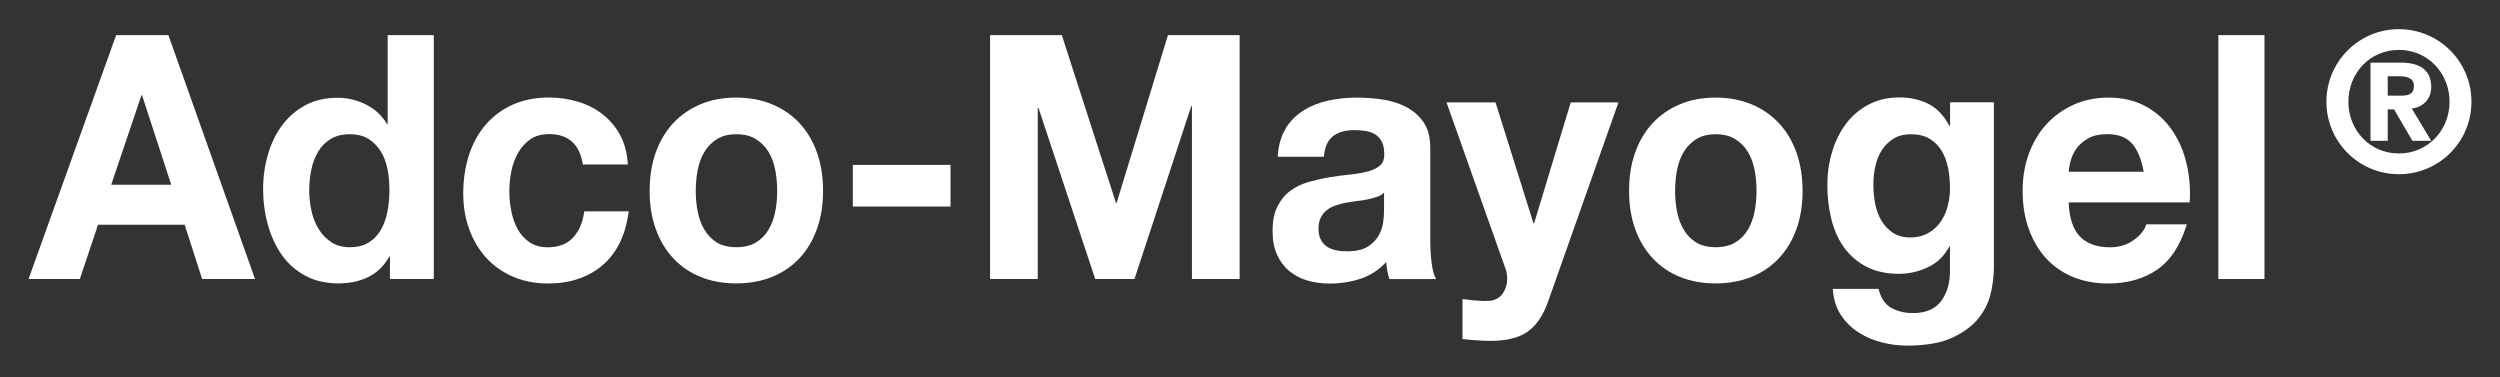 <?xml version="1.0" encoding="UTF-8"?>
<svg id="Layer_1" data-name="Layer 1" xmlns="http://www.w3.org/2000/svg" xmlns:xlink="http://www.w3.org/1999/xlink" viewBox="0 0 284.58 42.92">
  <rect x="0" y="0" width="284.58" height="42.92" fill="#333333" stroke="none"/>
  <defs>
    <style>
      .cls-1 {
        fill: none;
      }

      .cls-2 {
        clip-path: url(#clippath-1);
      }

      .cls-3 {
        clip-path: url(#clippath-2);
      }

      .cls-4 {
        fill: #fff;
      }

      .cls-5 {
        clip-path: url(#clippath);
      }
    </style>
    <clipPath id="clippath">
      <rect class="cls-1" x="3.25" y="3.32" width="278.08" height="36.02"/>
    </clipPath>
    <clipPath id="clippath-1">
      <rect class="cls-1" x="3.25" y="3.32" width="278.08" height="36.02"/>
    </clipPath>
    <clipPath id="clippath-2">
      <rect class="cls-1" x="3.25" y="3.32" width="278.08" height="36.02"/>
    </clipPath>
  </defs>
  <path class="cls-4" d="M16.1,10.84h.07l3.32,10.19h-6.83l3.44-10.19ZM13.22,4L3.25,31.76h5.84l2.07-6.18h9.86l1.99,6.18h6.02L19.17,4h-5.95Z"/>
  <g class="cls-5">
    <path class="cls-4" d="M44.11,19.26c-.15-.76-.4-1.44-.76-2.02-.36-.58-.82-1.06-1.39-1.42-.57-.36-1.28-.54-2.14-.54s-1.59.18-2.18.54c-.59.36-1.07.84-1.42,1.44-.36.6-.62,1.28-.78,2.04-.16.77-.24,1.56-.24,2.39,0,.78.09,1.56.26,2.33.17.78.45,1.47.83,2.08.38.61.86,1.1,1.44,1.48.58.38,1.27.56,2.09.56.86,0,1.58-.18,2.16-.54.58-.36,1.04-.85,1.39-1.46.34-.61.59-1.3.74-2.08.15-.78.22-1.58.22-2.41s-.07-1.63-.22-2.39M44.33,29.19c-.62,1.09-1.42,1.87-2.42,2.35-1,.48-2.12.72-3.38.72-1.43,0-2.68-.29-3.77-.87-1.08-.58-1.98-1.37-2.68-2.37-.7-1-1.23-2.14-1.59-3.44-.36-1.3-.54-2.64-.54-4.04s.18-2.65.54-3.91c.36-1.26.89-2.37,1.59-3.32.7-.96,1.58-1.73,2.64-2.31,1.06-.58,2.29-.87,3.69-.87,1.13,0,2.21.25,3.23.76,1.02.51,1.83,1.25,2.42,2.24h.07V4h5.25v27.76h-4.99v-2.57h-.07Z"/>
    <path class="cls-4" d="M62.46,15.27c-.84,0-1.54.2-2.11.6-.57.4-1.03.92-1.39,1.56-.36.64-.61,1.34-.76,2.1-.15.77-.22,1.52-.22,2.28s.07,1.46.22,2.22c.15.75.39,1.43.72,2.04.33.61.78,1.11,1.35,1.5.57.39,1.26.58,2.07.58,1.26,0,2.22-.37,2.9-1.11.68-.74,1.1-1.73,1.27-2.98h5.06c-.35,2.67-1.33,4.71-2.96,6.11-1.63,1.4-3.71,2.1-6.24,2.1-1.43,0-2.74-.25-3.93-.76-1.2-.51-2.21-1.21-3.05-2.12-.84-.91-1.49-1.99-1.96-3.25-.47-1.26-.7-2.64-.7-4.14s.22-3,.65-4.34c.43-1.33,1.07-2.49,1.9-3.46.84-.97,1.86-1.73,3.07-2.28,1.21-.54,2.59-.82,4.14-.82,1.13,0,2.22.16,3.27.47,1.05.31,1.98.78,2.81,1.42.82.64,1.5,1.43,2.01,2.37.52.95.81,2.07.89,3.36h-5.13c-.35-2.31-1.64-3.46-3.88-3.46"/>
    <path class="cls-4" d="M79.42,24.08c.15.77.4,1.45.76,2.06.36.61.83,1.1,1.42,1.46.59.36,1.33.54,2.22.54s1.63-.18,2.23-.54c.6-.36,1.08-.85,1.44-1.46.36-.61.61-1.3.76-2.06.15-.76.22-1.55.22-2.35s-.07-1.59-.22-2.37c-.15-.78-.4-1.46-.76-2.06-.36-.6-.84-1.08-1.44-1.46-.6-.38-1.35-.56-2.23-.56s-1.63.19-2.22.56c-.59.38-1.07.86-1.42,1.46-.36.6-.61,1.28-.76,2.06s-.22,1.57-.22,2.37.07,1.59.22,2.35M74.65,17.35c.47-1.31,1.13-2.42,1.99-3.34.86-.92,1.9-1.63,3.1-2.14,1.21-.51,2.56-.76,4.06-.76s2.86.25,4.08.76c1.22.51,2.26,1.22,3.12,2.14.86.92,1.53,2.04,1.99,3.34.47,1.31.7,2.77.7,4.37s-.23,3.06-.7,4.36c-.47,1.3-1.13,2.4-1.99,3.32-.86.92-1.9,1.63-3.12,2.12-1.22.49-2.58.74-4.08.74s-2.86-.25-4.06-.74c-1.21-.49-2.24-1.2-3.1-2.12-.86-.92-1.53-2.03-1.99-3.32-.47-1.3-.7-2.75-.7-4.36s.23-3.07.7-4.37"/>
  </g>
  <rect class="cls-4" x="97.08" y="18.77" width="11.12" height="4.74"/>
  <polygon class="cls-4" points="120.87 4 127.03 23.09 127.11 23.09 132.95 4 141.11 4 141.11 31.76 135.68 31.76 135.68 12.09 135.6 12.09 129.14 31.76 124.67 31.76 118.21 12.28 118.13 12.28 118.13 31.76 112.7 31.76 112.7 4 120.87 4"/>
  <g class="cls-2">
    <path class="cls-4" d="M156.72,22.41c-.33.12-.69.21-1.07.29-.38.08-.78.14-1.2.19-.42.05-.84.12-1.26.19-.39.08-.78.18-1.16.31-.38.13-.71.31-1,.53-.28.22-.51.5-.68.84-.17.34-.26.76-.26,1.28s.09.91.26,1.24c.17.34.41.6.7.8.3.19.64.33,1.03.41.39.08.8.12,1.22.12,1.03,0,1.83-.18,2.4-.54.57-.36.98-.8,1.26-1.3.27-.51.44-1.02.5-1.54.06-.52.09-.93.09-1.24v-2.06c-.22.21-.5.37-.83.49M146.35,14.61c.54-.86,1.23-1.54,2.07-2.06.84-.52,1.78-.89,2.83-1.11,1.05-.22,2.1-.33,3.16-.33.96,0,1.93.07,2.92.21.98.14,1.88.42,2.7.84.81.41,1.48.99,2,1.73.52.74.78,1.72.78,2.94v10.46c0,.91.05,1.78.15,2.61.1.83.27,1.45.52,1.87h-5.32c-.1-.31-.18-.63-.24-.95-.06-.32-.1-.65-.13-.99-.84.91-1.82,1.54-2.95,1.91-1.13.36-2.29.54-3.47.54-.91,0-1.76-.12-2.55-.35-.79-.23-1.48-.6-2.07-1.09-.59-.49-1.05-1.12-1.39-1.87s-.5-1.65-.5-2.68c0-1.14.19-2.08.57-2.82s.87-1.33,1.48-1.77c.6-.44,1.29-.77,2.07-.99.78-.22,1.56-.4,2.35-.53.79-.13,1.56-.23,2.33-.31.76-.08,1.44-.19,2.03-.35s1.06-.38,1.4-.68c.34-.3.5-.73.48-1.3,0-.6-.09-1.07-.28-1.42-.18-.35-.43-.62-.74-.82-.31-.19-.67-.32-1.07-.39-.41-.06-.84-.1-1.31-.1-1.03,0-1.85.23-2.44.7-.59.47-.94,1.24-1.03,2.33h-5.25c.07-1.3.38-2.37.92-3.23"/>
    <path class="cls-4" d="M173.91,37.75c-1.01.7-2.41,1.05-4.21,1.05-.54,0-1.08-.02-1.61-.06-.53-.04-1.07-.08-1.61-.14v-4.55c.49.05,1,.1,1.51.16.52.05,1.03.06,1.55.04.69-.08,1.2-.36,1.53-.86.33-.49.5-1.04.5-1.63,0-.44-.07-.86-.22-1.24l-6.69-18.86h5.58l4.32,13.77h.07l4.17-13.77h5.43l-7.98,22.59c-.57,1.63-1.35,2.8-2.36,3.5"/>
    <path class="cls-4" d="M190.9,24.08c.15.77.4,1.45.76,2.06.36.61.83,1.1,1.42,1.46.59.36,1.33.54,2.22.54s1.63-.18,2.23-.54c.6-.36,1.08-.85,1.44-1.46.36-.61.61-1.3.76-2.06.15-.76.22-1.55.22-2.35s-.07-1.59-.22-2.37-.4-1.46-.76-2.06c-.36-.6-.84-1.08-1.44-1.46-.6-.38-1.35-.56-2.23-.56s-1.63.19-2.22.56c-.59.38-1.07.86-1.42,1.46-.36.6-.61,1.28-.76,2.06-.15.78-.22,1.57-.22,2.37s.07,1.59.22,2.35M186.14,17.35c.47-1.31,1.13-2.42,1.99-3.34.86-.92,1.9-1.63,3.1-2.14,1.21-.51,2.56-.76,4.06-.76s2.86.25,4.08.76c1.22.51,2.26,1.22,3.12,2.14.86.92,1.53,2.04,2,3.34.47,1.31.7,2.77.7,4.37s-.23,3.06-.7,4.36c-.47,1.3-1.13,2.4-2,3.32-.86.92-1.9,1.63-3.12,2.12-1.22.49-2.58.74-4.08.74s-2.86-.25-4.06-.74c-1.21-.49-2.24-1.2-3.1-2.12-.86-.92-1.53-2.03-1.99-3.32-.47-1.3-.7-2.75-.7-4.36s.23-3.07.7-4.37"/>
    <path class="cls-4" d="M219.46,26.55c.57-.31,1.03-.73,1.4-1.24.37-.52.65-1.11.83-1.77.18-.66.28-1.35.28-2.08,0-.83-.07-1.61-.22-2.35s-.39-1.39-.74-1.96c-.35-.57-.8-1.02-1.37-1.36-.57-.34-1.28-.51-2.14-.51-.74,0-1.37.16-1.9.47-.53.31-.97.73-1.33,1.26-.36.53-.62,1.14-.78,1.83-.16.69-.24,1.41-.24,2.16s.07,1.45.2,2.16c.13.71.37,1.36.7,1.93.33.57.77,1.04,1.31,1.4.54.36,1.22.54,2.03.54.74,0,1.39-.16,1.96-.47M226.64,33.24c-.21,1.04-.66,2-1.35,2.9-.69.89-1.69,1.65-2.99,2.27-1.3.62-3.05.93-5.25.93-.94,0-1.89-.12-2.86-.37-.97-.25-1.86-.63-2.66-1.15-.8-.52-1.47-1.19-2-2-.53-.82-.83-1.8-.9-2.94h5.21c.25,1.04.73,1.76,1.44,2.16.71.4,1.54.6,2.48.6,1.48,0,2.55-.47,3.23-1.4s1-2.11.98-3.54v-2.64h-.07c-.57,1.06-1.37,1.85-2.42,2.35-1.05.5-2.15.76-3.31.76-1.43,0-2.66-.27-3.69-.8-1.03-.53-1.88-1.26-2.55-2.18-.67-.92-1.15-2-1.46-3.23-.31-1.23-.46-2.53-.46-3.91,0-1.3.18-2.55.54-3.75.36-1.21.88-2.27,1.57-3.19.69-.92,1.54-1.65,2.57-2.2,1.02-.54,2.2-.82,3.53-.82,1.26,0,2.36.25,3.31.74.95.49,1.74,1.32,2.38,2.49h.07v-2.68h4.99v18.82c0,.8-.11,1.72-.31,2.76"/>
    <path class="cls-4" d="M242.71,16.36c-.63-.73-1.58-1.09-2.86-1.09-.84,0-1.53.15-2.09.45-.55.3-1,.67-1.33,1.11-.33.44-.57.91-.7,1.4-.14.49-.22.93-.24,1.32h8.53c-.25-1.4-.68-2.46-1.31-3.19M236.78,26.94c.79.8,1.92,1.21,3.4,1.21,1.06,0,1.97-.28,2.73-.84.76-.56,1.23-1.15,1.4-1.77h4.62c-.74,2.41-1.87,4.13-3.4,5.17-1.53,1.04-3.37,1.56-5.54,1.56-1.5,0-2.86-.25-4.06-.76-1.21-.51-2.23-1.22-3.07-2.16s-1.48-2.05-1.94-3.34c-.46-1.3-.68-2.72-.68-4.28s.23-2.9.7-4.2c.47-1.3,1.13-2.42,1.99-3.36.86-.95,1.89-1.69,3.09-2.24,1.19-.54,2.52-.82,3.97-.82,1.63,0,3.04.33,4.25.99,1.21.66,2.2,1.55,2.97,2.66.78,1.12,1.34,2.39,1.68,3.81s.47,2.92.37,4.47h-13.78c.07,1.79.5,3.08,1.29,3.89"/>
  </g>
  <rect class="cls-4" x="252.52" y="4" width="5.25" height="27.76"/>
  <g class="cls-3">
    <path class="cls-4" d="M271.8,10.89h1.49c.87,0,1.49-.16,1.49-1.12s-.96-1.09-1.69-1.09h-1.29v2.21ZM269.85,7.13h3.47c2.32,0,3.43,1,3.43,2.76,0,1.47-.99,2.31-2.21,2.47l2.21,3.67h-2.14l-2.09-3.58h-.72v3.58h-1.96V7.13ZM273.07,17.47c3.32,0,5.77-2.67,5.77-5.89s-2.45-5.9-5.77-5.9-5.75,2.67-5.75,5.9,2.44,5.89,5.75,5.89M273.07,3.32c4.57,0,8.26,3.69,8.26,8.26s-3.69,8.25-8.26,8.25-8.25-3.69-8.25-8.25,3.69-8.26,8.25-8.26"/>
  </g>
</svg>